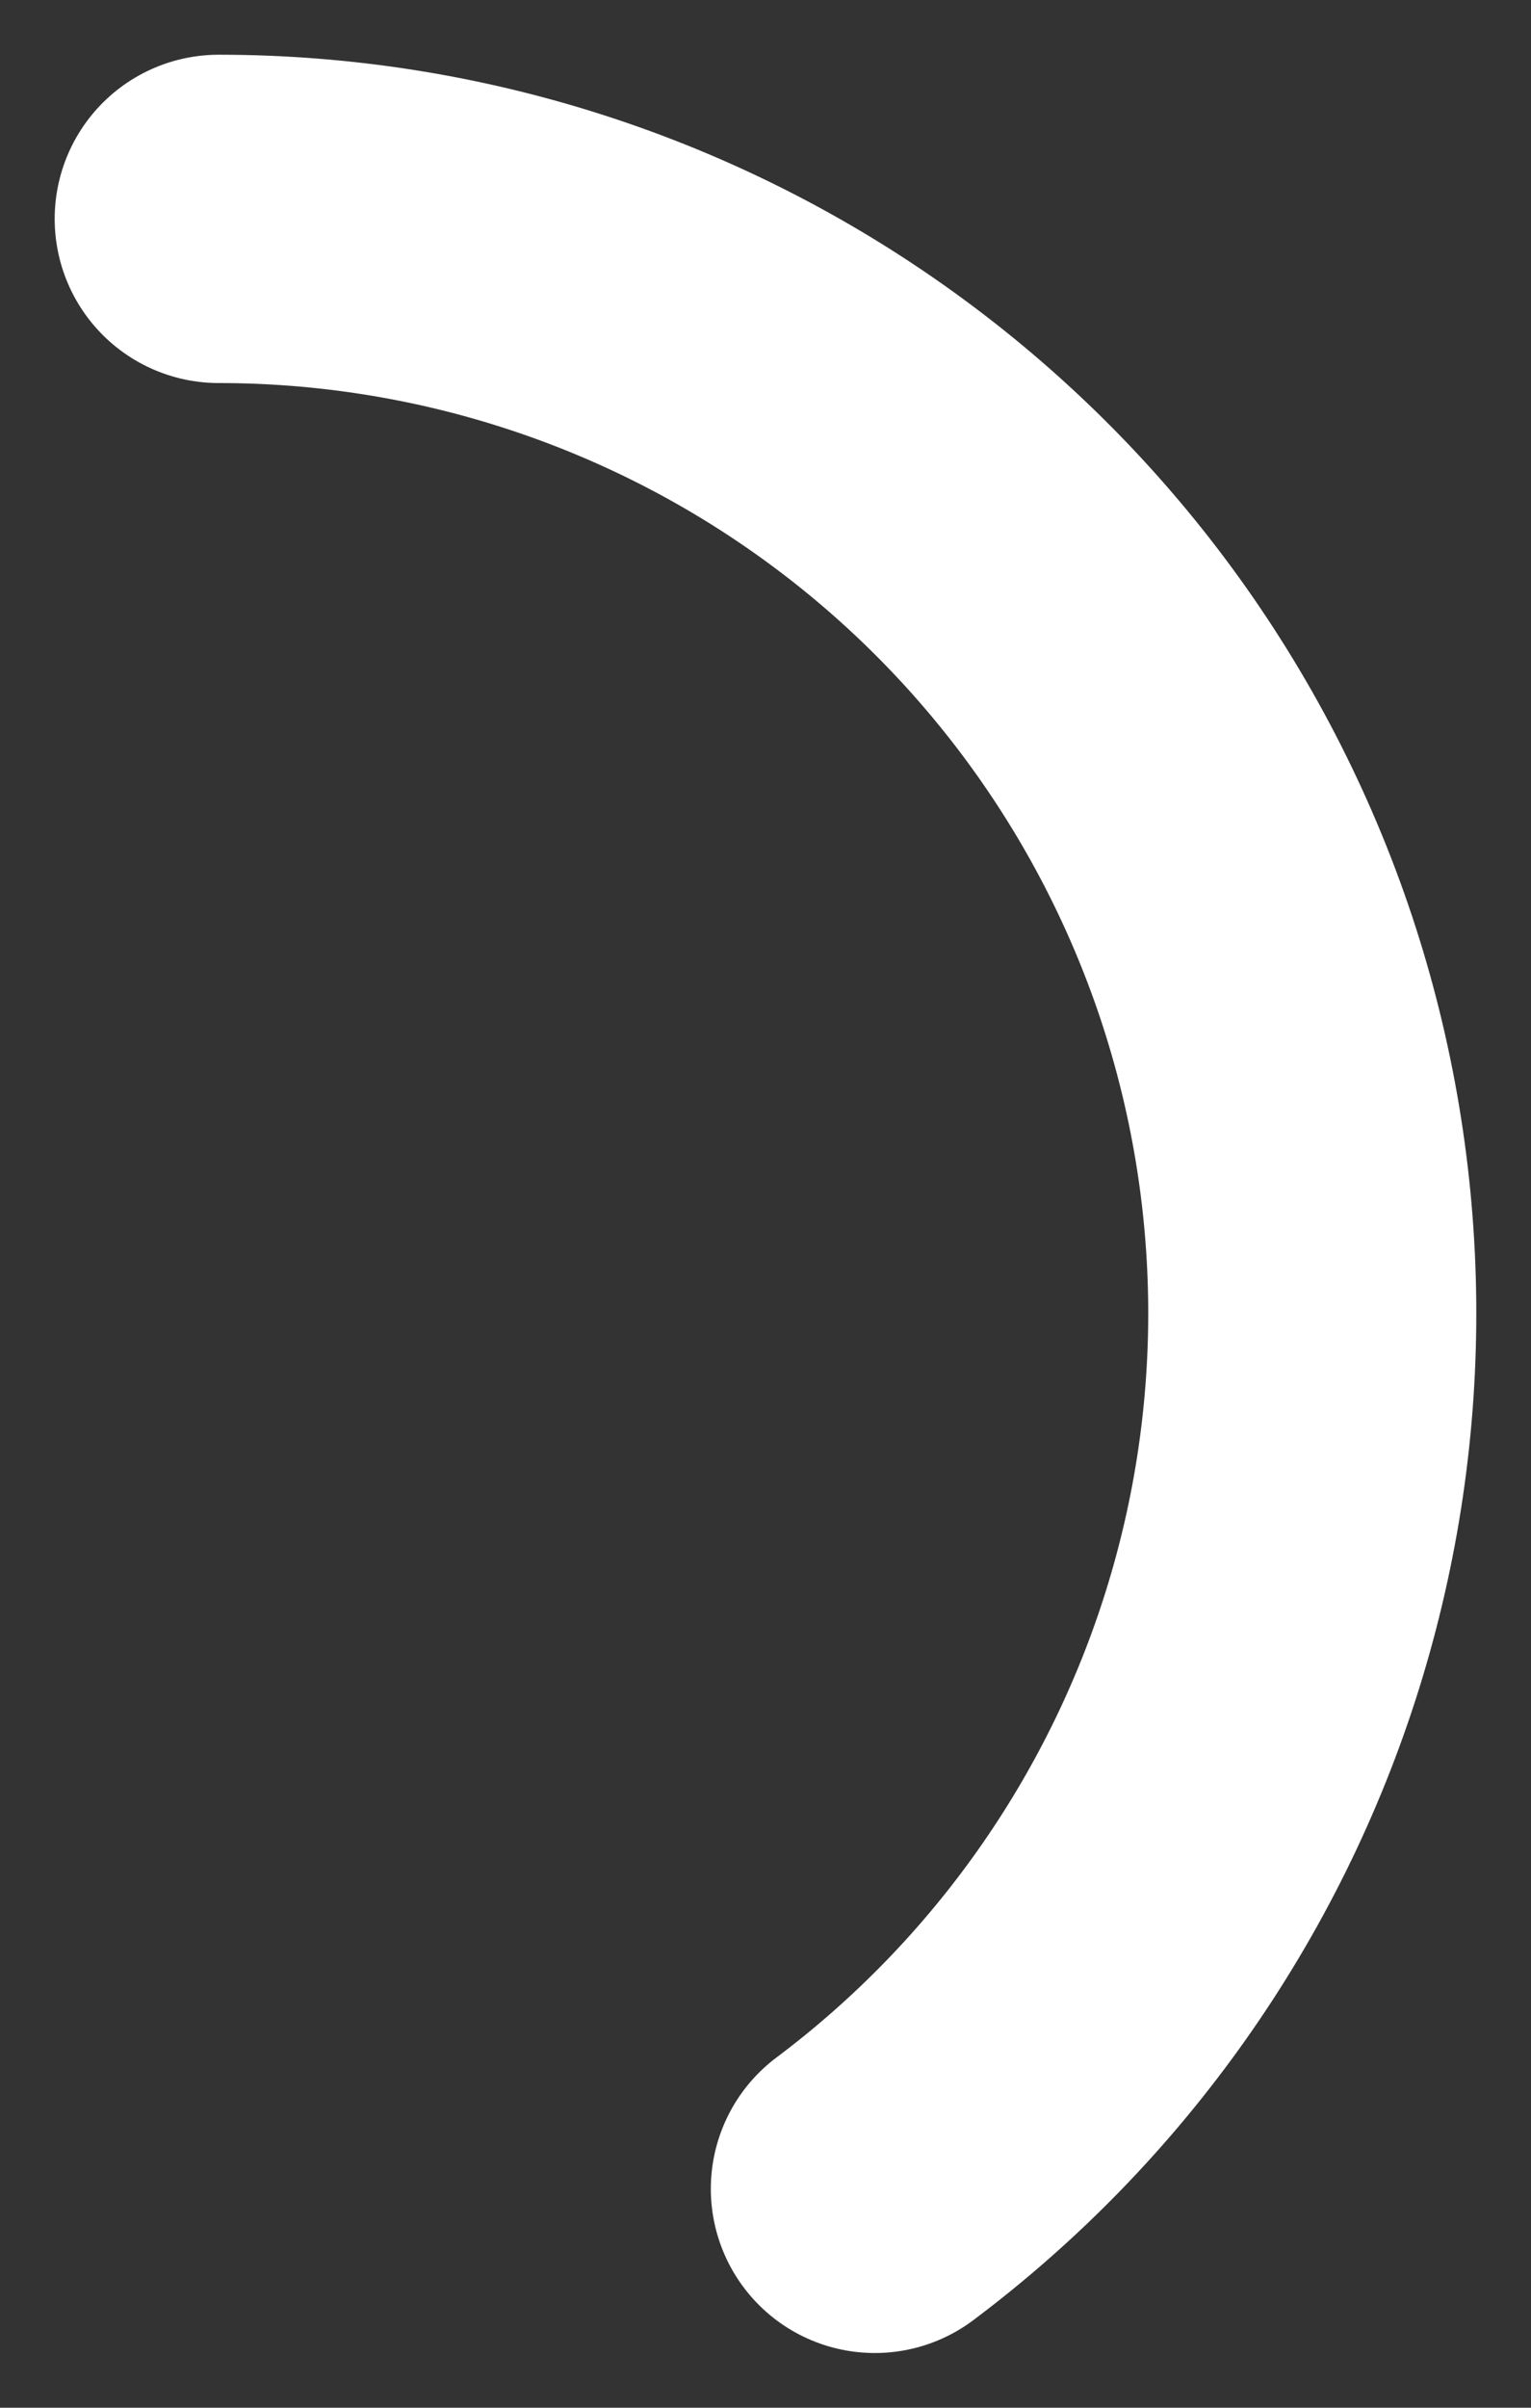 <?xml version="1.0" encoding="utf-8"?>
<svg xmlns="http://www.w3.org/2000/svg" fill="none" height="100%" overflow="visible" preserveAspectRatio="none" style="display: block;" viewBox="0 0 14 22" width="100%">
<rect x="0" y="0" width="14" height="22" fill="#333333" stroke="none"/>
<path d="M2 2C4.099 2 6.144 2.66 7.847 3.888C9.55 5.115 10.823 6.847 11.487 8.838C12.15 10.829 12.171 12.978 11.545 14.982C10.919 16.985 9.679 18.741 8 20" id="Vector" stroke="white" stroke-linecap="round" stroke-width="3"/>
</svg>